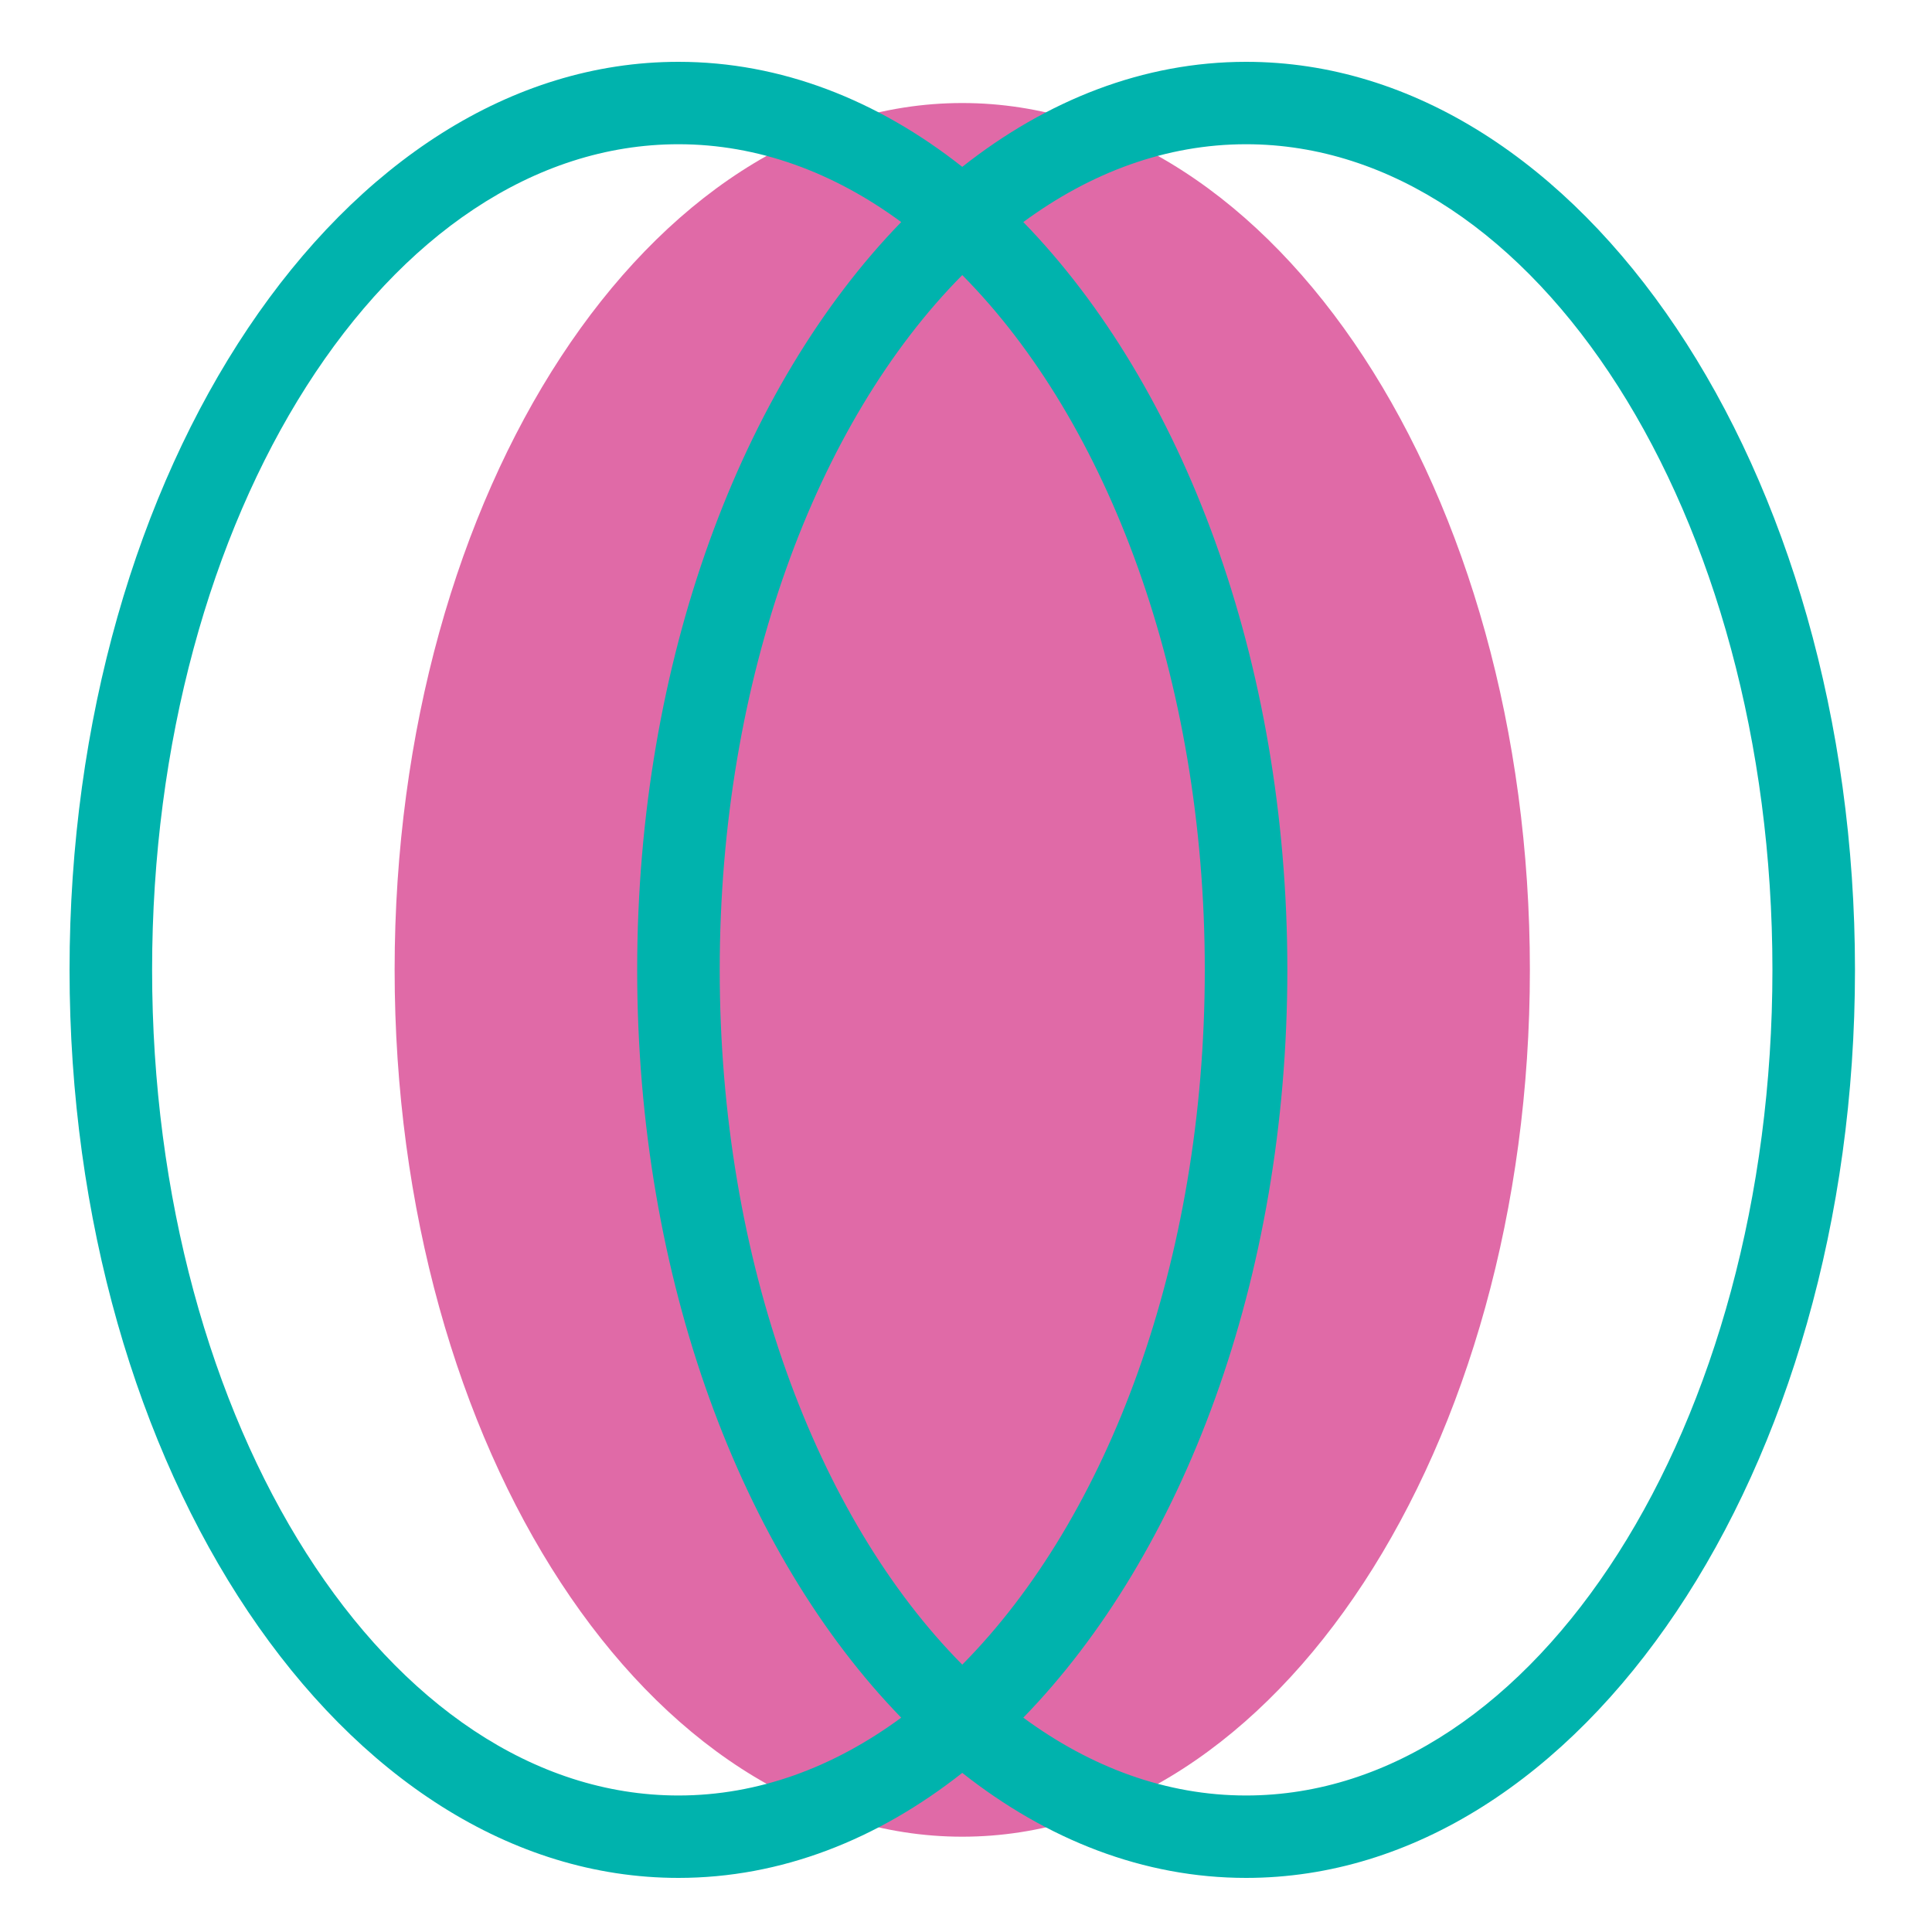 <svg width="250" height="250" viewBox="0 0 250 250" fill="none" xmlns="http://www.w3.org/2000/svg">
<path d="M124.516 237.668C165.082 237.668 197.966 187.449 197.966 125.5C197.966 63.551 165.082 13.332 124.516 13.332C83.95 13.332 51.065 63.551 51.065 125.5C51.065 187.449 83.95 237.668 124.516 237.668Z" fill="#E06AA7"/>
<path d="M161.241 8C147.984 8 135.49 12.929 124.516 21.59C113.542 12.929 101.048 8 87.791 8C44.346 8 9 60.71 9 125.5C9 190.29 44.346 243 87.791 243C101.048 243 113.542 238.071 124.516 229.41C135.49 238.071 147.984 243 161.241 243C204.689 243 240.034 190.29 240.034 125.5C240.034 60.71 204.688 8 161.241 8ZM124.516 215.403C105.659 196.383 93.132 163.204 93.132 125.5C93.132 87.797 105.659 54.617 124.516 35.597C143.373 54.617 155.9 87.796 155.9 125.5C155.9 163.205 143.373 196.383 124.516 215.403ZM19.682 125.5C19.682 66.59 50.236 18.664 87.791 18.664C98.091 18.664 107.856 22.287 116.616 28.734C95.998 49.947 82.451 85.401 82.451 125.5C82.451 165.599 95.998 201.053 116.616 222.266C107.856 228.713 98.09 232.336 87.791 232.336C50.236 232.336 19.682 184.409 19.682 125.5ZM161.241 232.336C150.942 232.336 141.176 228.712 132.416 222.266C153.035 201.053 166.582 165.599 166.582 125.5C166.582 85.401 153.034 49.947 132.416 28.734C141.176 22.287 150.942 18.664 161.241 18.664C198.797 18.664 229.351 66.59 229.351 125.5C229.351 184.41 198.797 232.336 161.241 232.336Z" fill="#00B3AD"/>
</svg>
